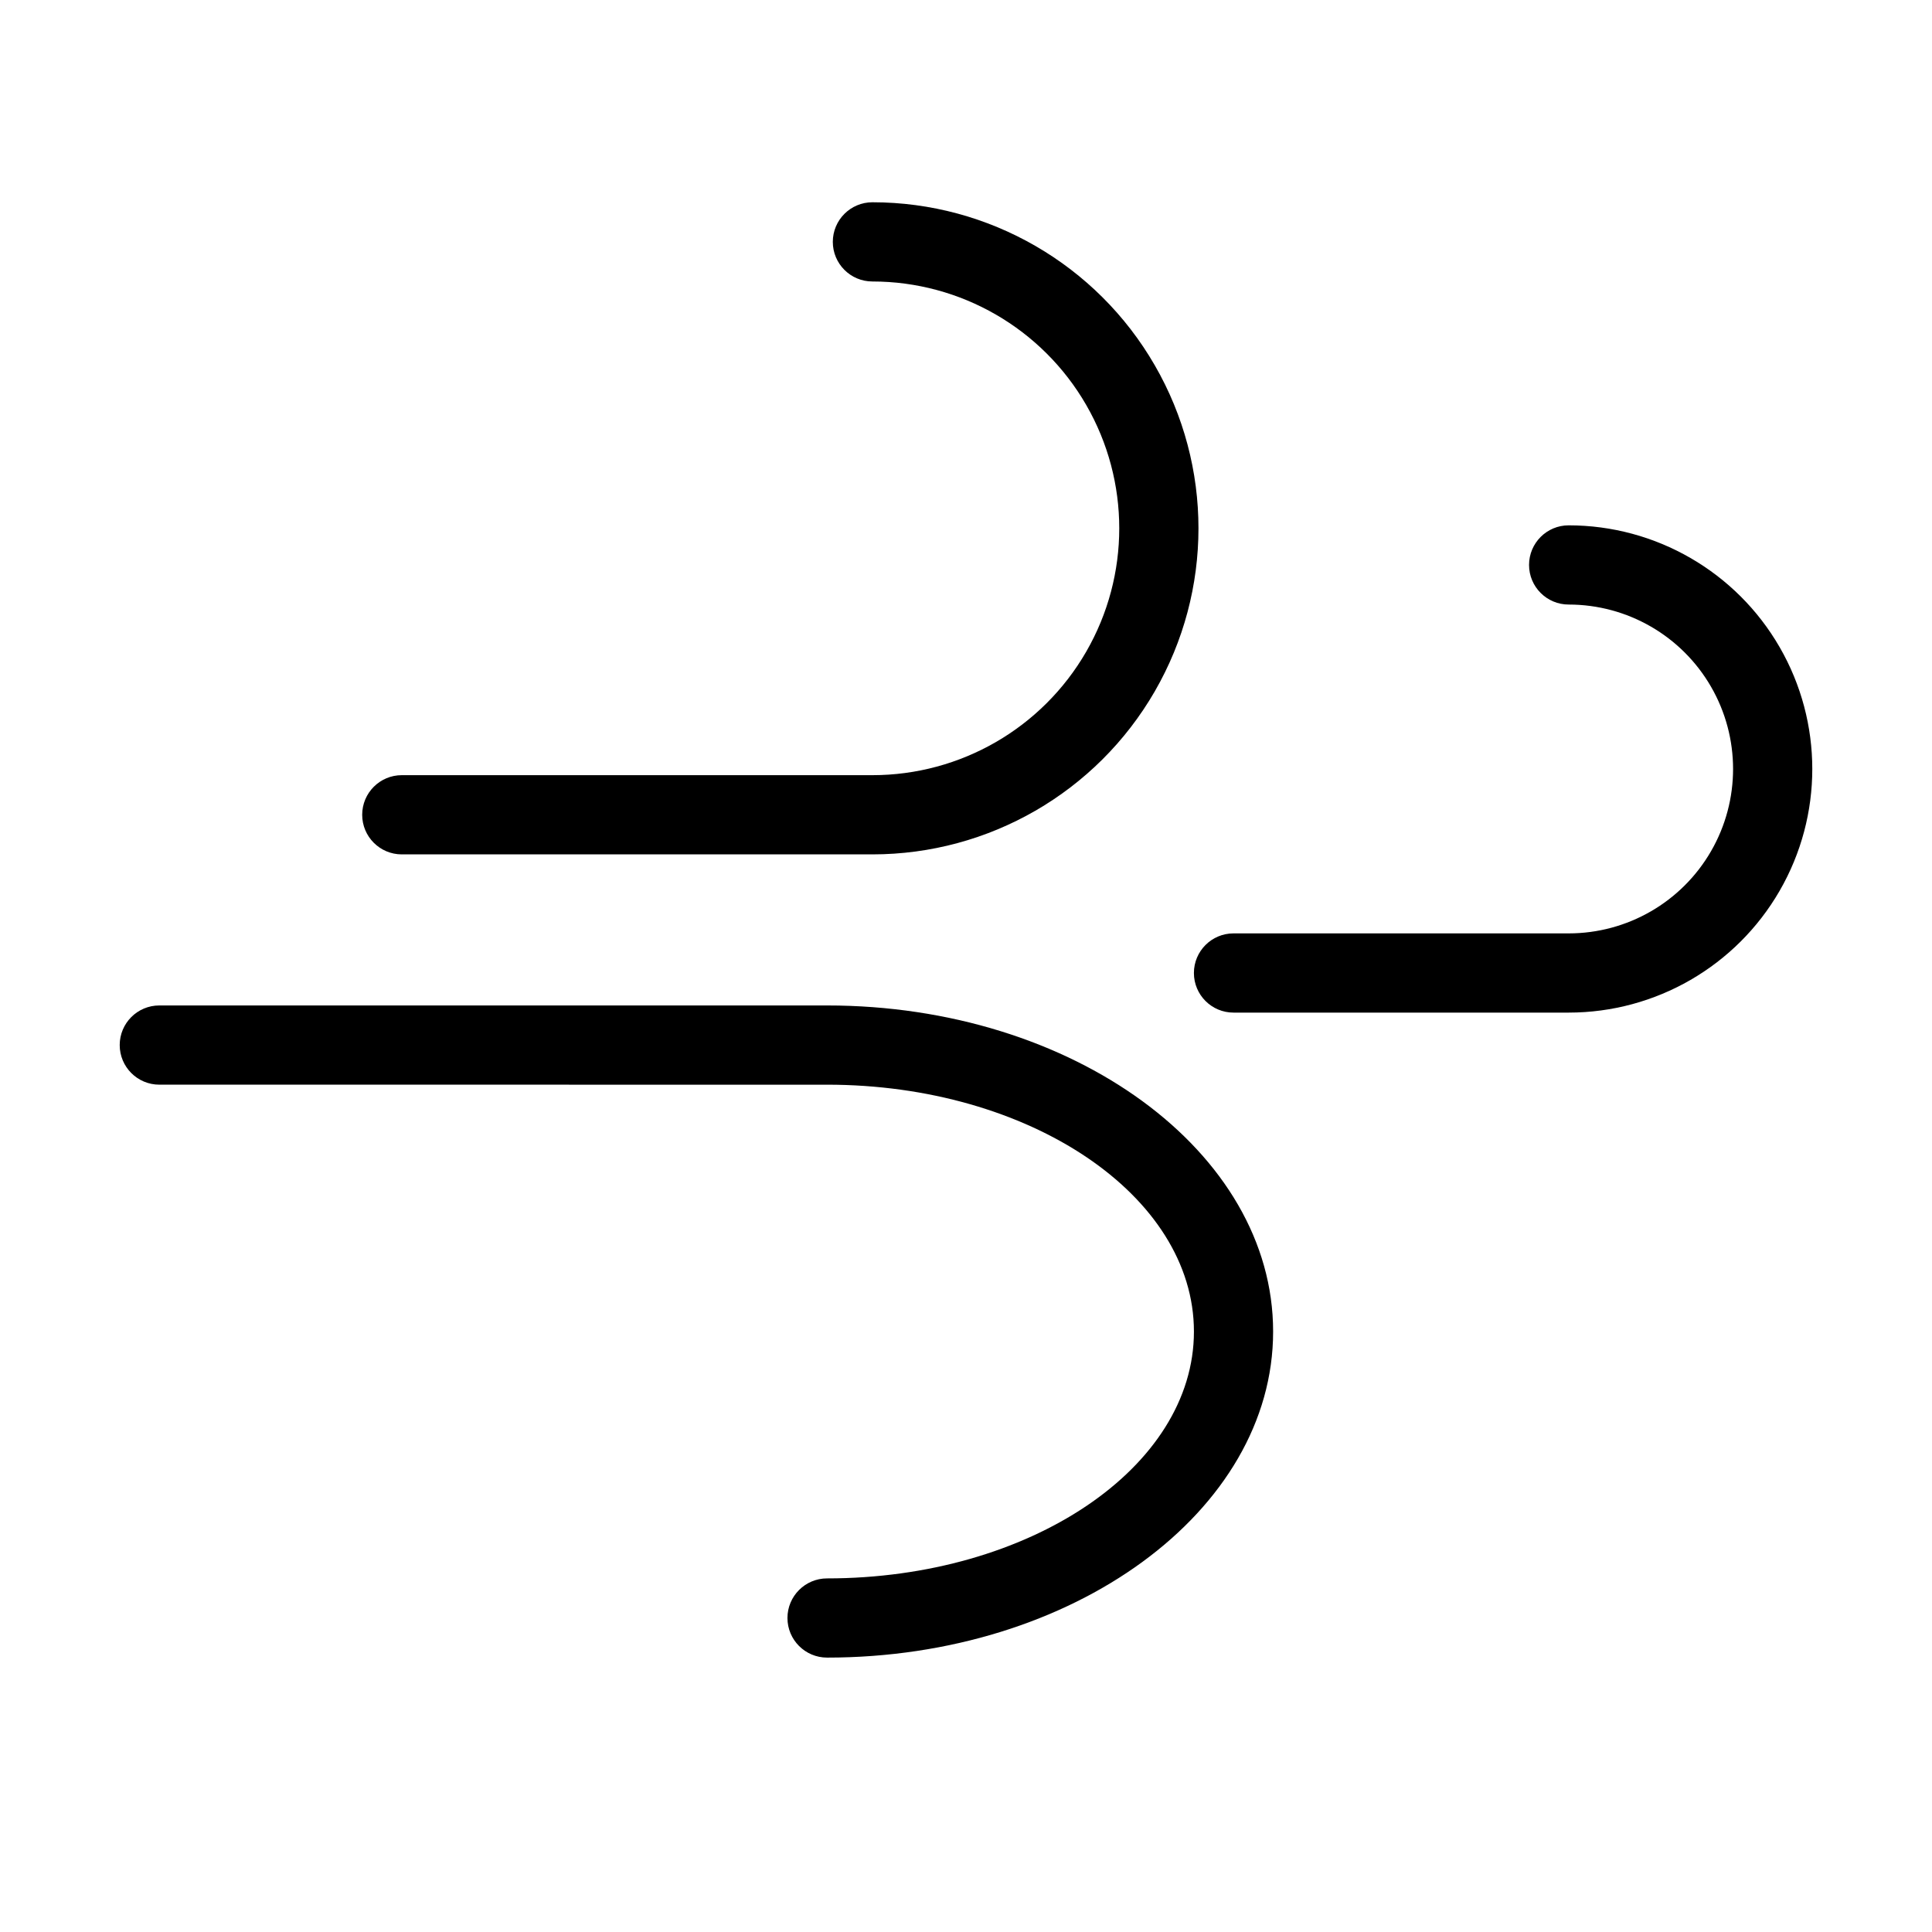 <?xml version="1.0" encoding="UTF-8"?>
<!-- Uploaded to: SVG Repo, www.svgrepo.com, Generator: SVG Repo Mixer Tools -->
<svg fill="#000000" width="800px" height="800px" version="1.1" viewBox="144 144 512 512" xmlns="http://www.w3.org/2000/svg">
 <g>
  <path d="m375.2 370.42h-124.72c-5.797 0-10.496-4.699-10.496-10.496s4.699-10.496 10.496-10.496h124.72c23.367 0 44.965-12.469 56.648-32.707 11.688-20.242 11.688-45.176 0-65.418-11.684-20.238-33.281-32.707-56.648-32.707-5.797 0-10.496-4.699-10.496-10.496s4.699-10.496 10.496-10.496c30.867 0 59.395 16.469 74.828 43.203 15.438 26.734 15.438 59.672 0 86.41-15.434 26.734-43.961 43.203-74.828 43.203z"/>
  <path d="m559.71 412.35h-88.816c-5.797 0-10.496-4.699-10.496-10.496s4.699-10.496 10.496-10.496h88.816c15.566 0 29.953-8.305 37.734-21.789 7.785-13.48 7.785-30.09 0-43.57-7.781-13.484-22.168-21.789-37.734-21.789-5.797 0-10.496-4.699-10.496-10.496s4.699-10.496 10.496-10.496c23.066 0 44.383 12.309 55.914 32.285 11.535 19.977 11.535 44.586 0 64.562-11.531 19.977-32.848 32.285-55.914 32.285z"/>
  <path d="m363.18 583.28c-5.797 0-10.496-4.699-10.496-10.492 0-5.797 4.699-10.496 10.496-10.496 53.609 0 97.223-29.348 97.223-65.414 0-36.082-43.613-65.426-97.223-65.426l-176.96-0.004c-5.797 0-10.496-4.699-10.496-10.496s4.699-10.496 10.496-10.496h176.96c65.18 0 118.21 38.766 118.21 86.418 0 47.641-53.035 86.406-118.21 86.406z"/>
 </g>
</svg>